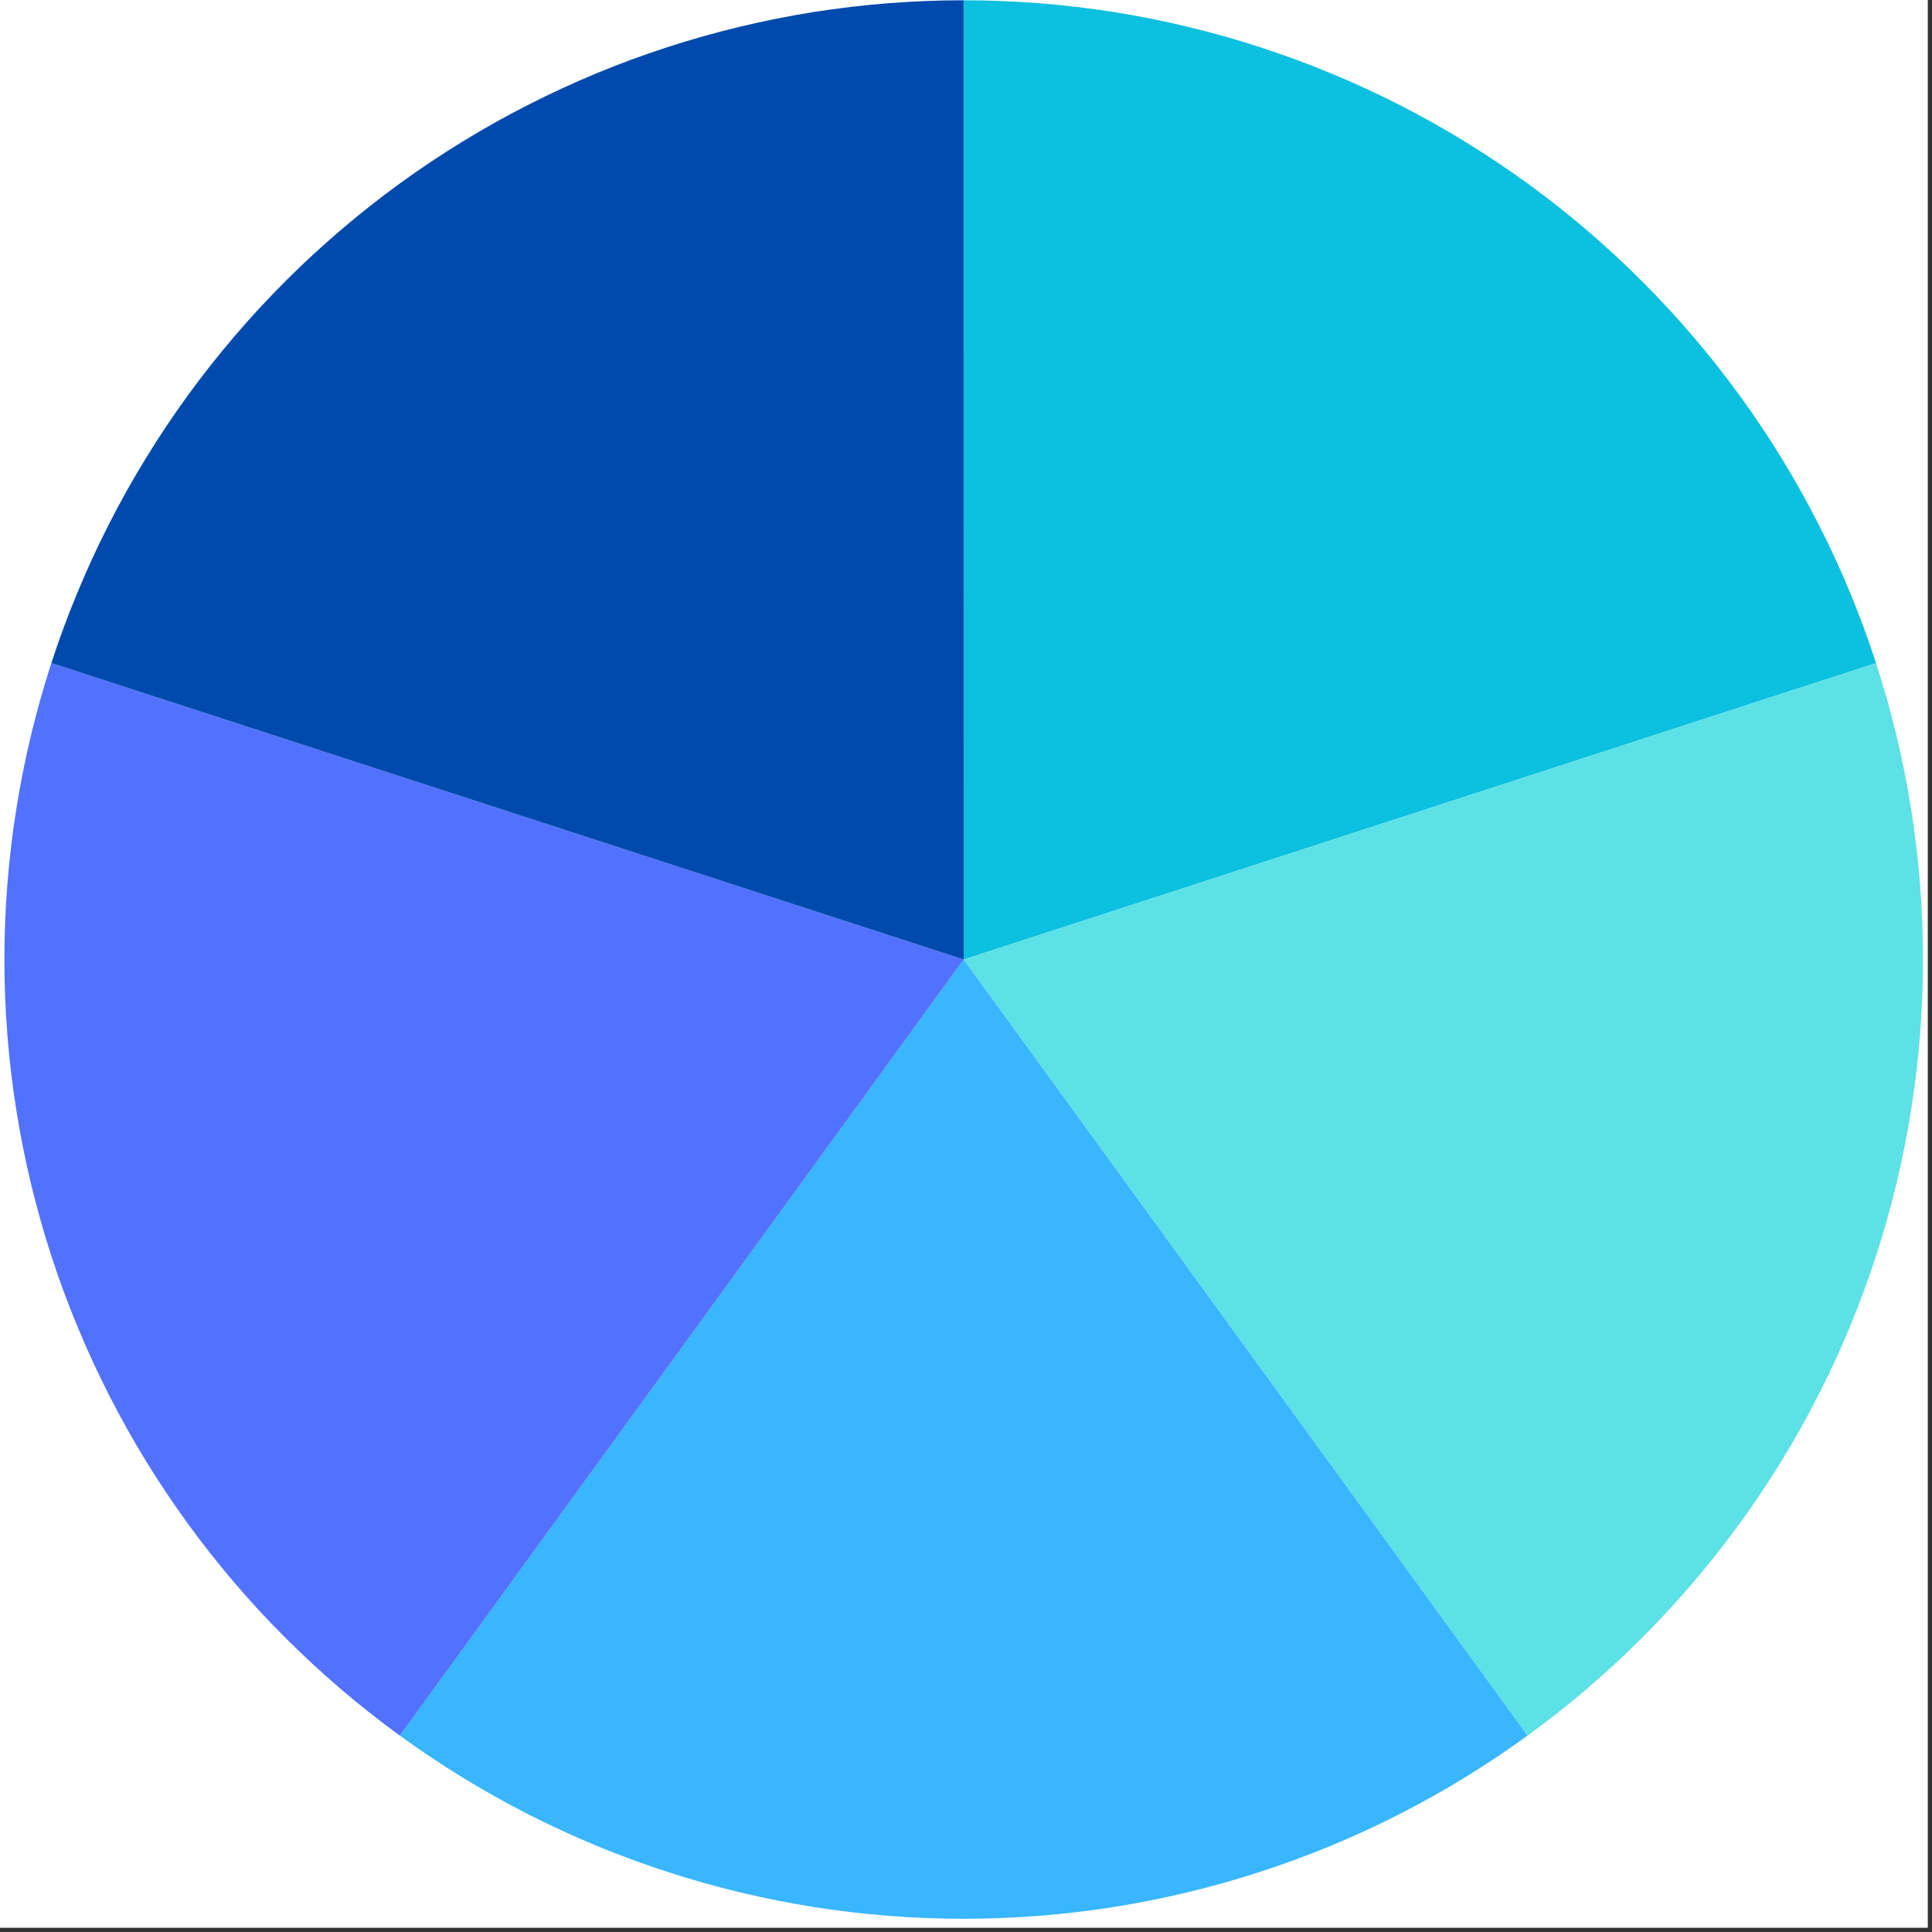 <?xml version="1.0" encoding="UTF-8"?> <svg xmlns="http://www.w3.org/2000/svg" xmlns:xlink="http://www.w3.org/1999/xlink" width="153" zoomAndPan="magnify" viewBox="0 0 114.75 114.75" height="153" preserveAspectRatio="xMidYMid meet"><rect x="0" y="0" width="114.75" height="114.75" fill="#333333" stroke="none"/> <defs> <clipPath id="04c1e7ceab"> <path d="M 0 0 L 114.5 0 L 114.5 114.5 L 0 114.5 Z M 0 0 " clip-rule="nonzero"></path> </clipPath> <clipPath id="8846467fda"> <path d="M 57 39 L 114.5 39 L 114.5 104 L 57 104 Z M 57 39 " clip-rule="nonzero"></path> </clipPath> </defs> <g clip-path="url(#04c1e7ceab)"> <path fill="#ffffff" d="M 0 0 L 114.5 0 L 114.5 114.5 L 0 114.5 Z M 0 0 " fill-opacity="1" fill-rule="nonzero"></path> </g> <path fill="#0cc0df" d="M 57.238 0.016 C 58.73 0.016 60.223 0.074 61.711 0.191 C 63.195 0.309 64.68 0.484 66.152 0.715 C 67.625 0.949 69.09 1.242 70.539 1.59 C 71.992 1.938 73.426 2.344 74.844 2.805 C 76.266 3.266 77.664 3.781 79.043 4.352 C 80.422 4.922 81.777 5.547 83.105 6.223 C 84.434 6.902 85.738 7.629 87.008 8.41 C 88.281 9.191 89.52 10.02 90.73 10.895 C 91.938 11.773 93.105 12.695 94.242 13.664 C 95.375 14.637 96.473 15.648 97.527 16.703 C 98.582 17.758 99.594 18.852 100.562 19.988 C 101.531 21.121 102.457 22.293 103.332 23.5 C 104.211 24.707 105.039 25.949 105.82 27.219 C 106.598 28.492 107.328 29.793 108.004 31.125 C 108.684 32.453 109.309 33.809 109.879 35.188 C 110.449 36.566 110.965 37.965 111.426 39.383 L 57.238 56.992 Z M 57.238 0.016 " fill-opacity="1" fill-rule="nonzero"></path> <g clip-path="url(#8846467fda)"> <path fill="#5ce1e6" d="M 111.426 39.383 C 111.887 40.805 112.293 42.238 112.641 43.691 C 112.988 45.141 113.281 46.602 113.512 48.078 C 113.746 49.551 113.922 51.031 114.039 52.52 C 114.156 54.008 114.215 55.496 114.215 56.992 C 114.215 58.484 114.156 59.973 114.039 61.461 C 113.922 62.949 113.746 64.43 113.512 65.902 C 113.281 67.379 112.988 68.84 112.641 70.289 C 112.293 71.742 111.887 73.176 111.426 74.598 C 110.965 76.016 110.449 77.414 109.879 78.793 C 109.309 80.172 108.684 81.527 108.004 82.855 C 107.328 84.188 106.598 85.488 105.82 86.762 C 105.039 88.031 104.211 89.273 103.332 90.48 C 102.457 91.688 101.531 92.859 100.562 93.992 C 99.594 95.129 98.582 96.223 97.527 97.277 C 96.473 98.332 95.375 99.344 94.242 100.316 C 93.105 101.285 91.938 102.207 90.73 103.086 L 57.238 56.992 Z M 111.426 39.383 " fill-opacity="1" fill-rule="nonzero"></path> </g> <path fill="#38b6ff" d="M 90.73 103.086 C 89.52 103.961 88.281 104.789 87.008 105.57 C 85.738 106.352 84.434 107.078 83.105 107.758 C 81.777 108.434 80.422 109.059 79.043 109.629 C 77.664 110.199 76.266 110.715 74.844 111.176 C 73.426 111.637 71.992 112.043 70.539 112.391 C 69.09 112.738 67.625 113.031 66.152 113.266 C 64.68 113.496 63.195 113.672 61.711 113.789 C 60.223 113.906 58.73 113.965 57.238 113.965 C 55.746 113.965 54.258 113.906 52.77 113.789 C 51.281 113.672 49.801 113.496 48.324 113.266 C 46.852 113.031 45.391 112.738 43.938 112.391 C 42.488 112.043 41.051 111.637 39.633 111.176 C 38.215 110.715 36.812 110.199 35.434 109.629 C 34.059 109.059 32.703 108.434 31.371 107.758 C 30.043 107.078 28.742 106.352 27.469 105.57 C 26.195 104.789 24.957 103.961 23.75 103.086 L 57.238 56.992 Z M 90.73 103.086 " fill-opacity="1" fill-rule="nonzero"></path> <path fill="#5271ff" d="M 23.75 103.086 C 22.543 102.207 21.371 101.285 20.238 100.316 C 19.102 99.344 18.008 98.332 16.953 97.277 C 15.895 96.223 14.883 95.129 13.914 93.992 C 12.945 92.859 12.023 91.688 11.145 90.48 C 10.27 89.273 9.438 88.031 8.66 86.762 C 7.879 85.488 7.152 84.188 6.473 82.855 C 5.797 81.527 5.172 80.172 4.602 78.793 C 4.031 77.414 3.512 76.016 3.051 74.598 C 2.59 73.176 2.188 71.742 1.836 70.289 C 1.488 68.84 1.199 67.379 0.965 65.902 C 0.73 64.43 0.555 62.949 0.438 61.461 C 0.32 59.973 0.262 58.484 0.262 56.992 C 0.262 55.496 0.32 54.008 0.438 52.52 C 0.555 51.031 0.73 49.551 0.965 48.078 C 1.199 46.602 1.488 45.141 1.836 43.691 C 2.188 42.238 2.59 40.805 3.051 39.383 L 57.238 56.992 Z M 23.75 103.086 " fill-opacity="1" fill-rule="nonzero"></path> <path fill="#004aad" d="M 3.051 39.383 C 3.512 37.965 4.027 36.566 4.602 35.188 C 5.172 33.809 5.797 32.453 6.473 31.125 C 7.152 29.793 7.879 28.492 8.66 27.223 C 9.438 25.949 10.266 24.711 11.145 23.5 C 12.02 22.293 12.945 21.125 13.914 19.988 C 14.883 18.855 15.895 17.758 16.949 16.703 C 18.004 15.648 19.102 14.637 20.234 13.668 C 21.371 12.699 22.539 11.773 23.746 10.898 C 24.953 10.02 26.195 9.191 27.465 8.414 C 28.738 7.633 30.039 6.902 31.371 6.227 C 32.699 5.547 34.055 4.926 35.434 4.352 C 36.809 3.781 38.211 3.266 39.629 2.805 C 41.047 2.344 42.484 1.938 43.934 1.59 C 45.387 1.242 46.848 0.949 48.32 0.715 C 49.797 0.484 51.277 0.309 52.762 0.191 C 54.25 0.074 55.742 0.016 57.234 0.016 L 57.238 56.992 Z M 3.051 39.383 " fill-opacity="1" fill-rule="nonzero"></path> </svg> 